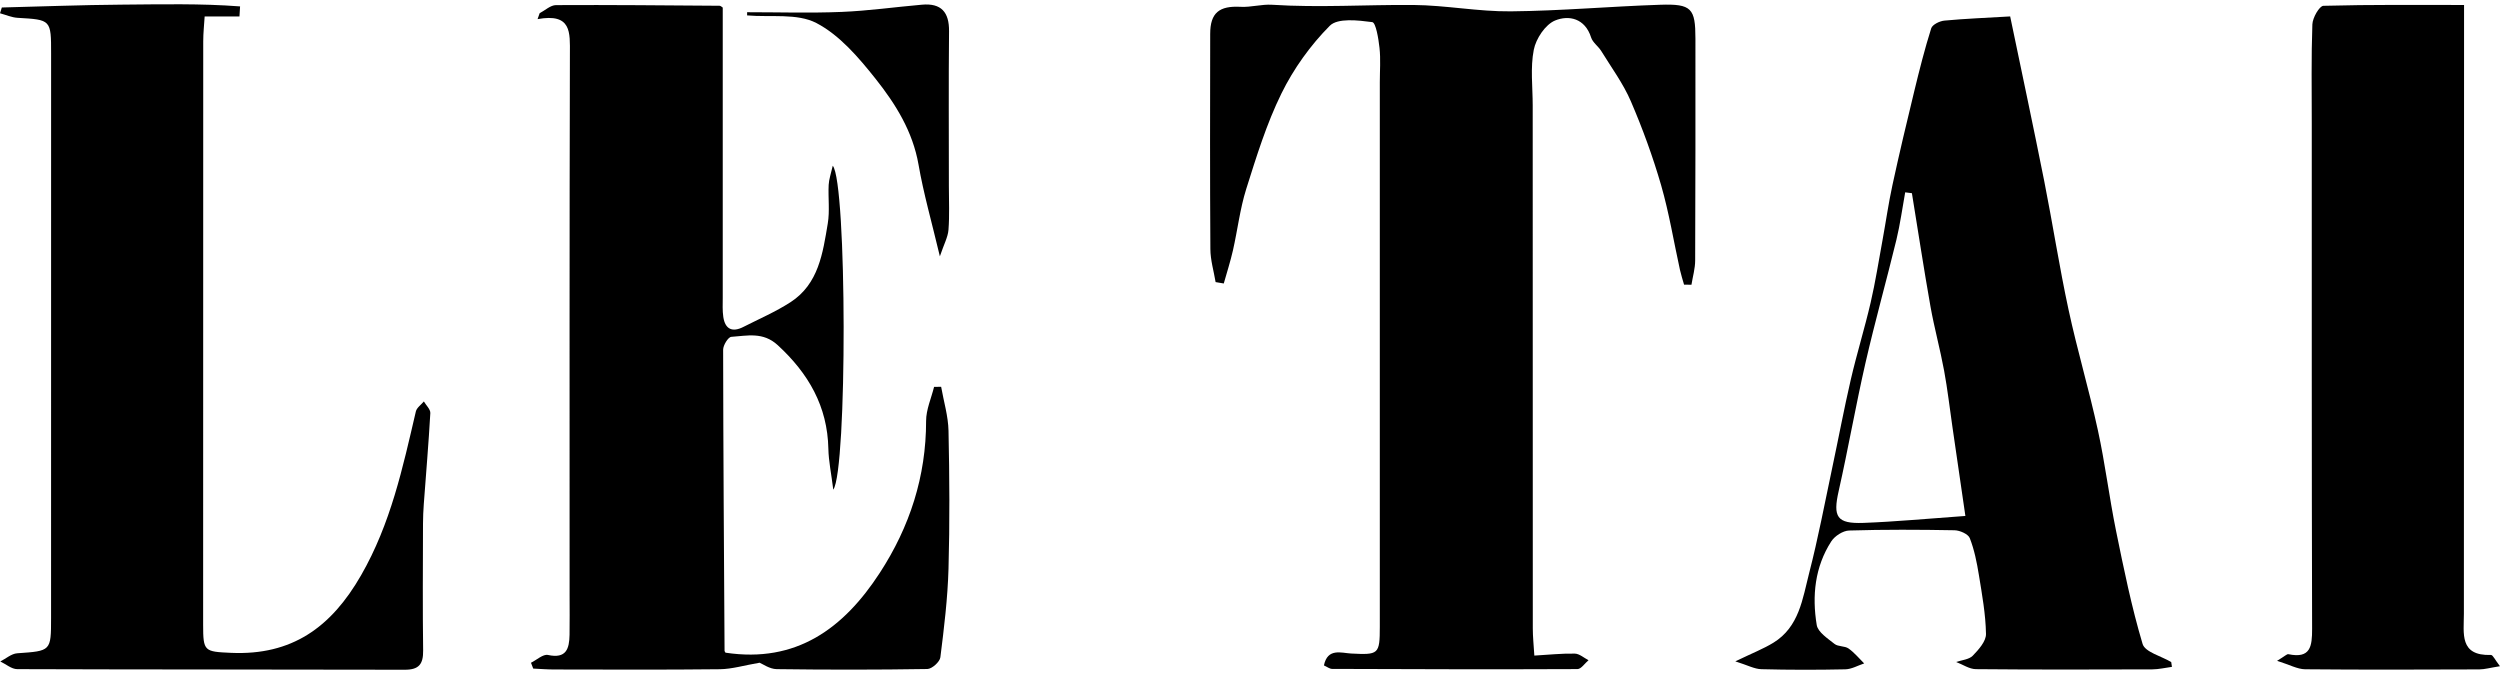 <?xml version="1.0" encoding="UTF-8"?> <svg xmlns="http://www.w3.org/2000/svg" width="267" height="72" viewBox="0 0 267 72" fill="none"><path d="M129.825 30.12C129.631 28.946 129.272 27.772 129.268 26.599C129.217 18.941 129.236 11.278 129.249 3.619C129.249 1.369 130.216 0.605 132.494 0.729C133.603 0.789 134.74 0.439 135.844 0.508C140.879 0.835 145.91 0.49 150.94 0.531C154.415 0.559 157.89 1.249 161.36 1.212C166.68 1.162 171.991 0.683 177.312 0.508C180.658 0.398 181.072 0.885 181.072 4.135C181.072 12.028 181.081 19.916 181.044 27.809C181.044 28.674 180.786 29.544 180.648 30.41C180.386 30.41 180.124 30.4 179.857 30.4C179.709 29.876 179.539 29.351 179.42 28.822C178.757 25.812 178.264 22.756 177.413 19.801C176.529 16.75 175.434 13.74 174.177 10.822C173.363 8.926 172.102 7.218 171.011 5.446C170.693 4.936 170.1 4.54 169.929 3.997C169.281 1.949 167.545 1.59 166.087 2.188C165.042 2.616 164.038 4.13 163.808 5.318C163.431 7.232 163.693 9.276 163.693 11.268C163.693 29.885 163.693 48.501 163.703 67.118C163.703 68.015 163.799 68.913 163.868 70.017C165.438 69.925 166.814 69.778 168.19 69.806C168.682 69.815 169.166 70.261 169.653 70.51C169.258 70.841 168.866 71.458 168.471 71.458C159.74 71.499 151.005 71.472 142.274 71.439C142.007 71.439 141.735 71.219 141.395 71.067C141.786 69.175 143.259 69.741 144.294 69.796C147.226 69.944 147.364 69.907 147.364 66.938C147.373 47.558 147.364 28.173 147.364 8.792C147.364 7.568 147.465 6.33 147.332 5.12C147.226 4.139 146.941 2.413 146.559 2.363C145.045 2.165 142.868 1.903 142.025 2.749C139.954 4.83 138.155 7.343 136.857 9.984C135.265 13.22 134.188 16.727 133.097 20.183C132.43 22.305 132.176 24.555 131.679 26.737C131.408 27.929 131.03 29.098 130.699 30.276C130.409 30.225 130.119 30.179 129.829 30.129L129.825 30.12Z" fill="black"></path><path d="M88.995 52.3C88.778 50.551 88.497 49.244 88.47 47.937C88.378 43.389 86.344 39.883 83.062 36.863C81.493 35.418 79.799 35.86 78.101 35.975C77.769 35.998 77.231 36.868 77.231 37.347C77.245 48.066 77.318 58.784 77.383 69.503C77.383 69.572 77.452 69.637 77.484 69.706C85.041 70.847 90.104 67.119 93.965 61.178C97.164 56.258 98.908 50.887 98.908 44.954C98.908 43.744 99.46 42.529 99.759 41.319C100.012 41.319 100.261 41.314 100.514 41.309C100.79 42.879 101.269 44.444 101.301 46.013C101.407 50.914 101.439 55.825 101.301 60.722C101.214 63.888 100.827 67.055 100.431 70.203C100.371 70.686 99.534 71.441 99.041 71.45C93.68 71.537 88.313 71.537 82.952 71.464C82.197 71.455 81.447 70.907 81.124 70.778C79.481 71.059 78.188 71.455 76.895 71.473C70.995 71.542 65.094 71.51 59.194 71.501C58.444 71.501 57.699 71.441 56.948 71.404C56.87 71.197 56.787 70.99 56.709 70.783C57.316 70.484 58.002 69.839 58.522 69.95C60.487 70.378 60.8 69.278 60.828 67.796C60.851 66.415 60.833 65.039 60.833 63.658C60.833 44.347 60.814 25.035 60.865 5.729C60.87 3.478 61.067 1.379 57.413 2.042C57.487 1.83 57.56 1.623 57.634 1.411C58.218 1.108 58.798 0.546 59.383 0.546C65.2 0.514 71.022 0.574 76.844 0.615C76.973 0.615 77.102 0.758 77.189 0.809C77.189 11.155 77.189 21.473 77.189 31.787C77.189 32.477 77.148 33.177 77.249 33.853C77.447 35.17 78.22 35.515 79.389 34.917C81.083 34.056 82.846 33.297 84.433 32.27C87.434 30.323 87.876 27.028 88.405 23.876C88.631 22.532 88.433 21.123 88.502 19.743C88.53 19.149 88.746 18.56 88.939 17.699C90.463 19.536 90.495 50.201 88.995 52.295V52.3Z" fill="black"></path><path d="M0.198 0.8C4.45 0.694 8.708 0.528 12.96 0.496C17.19 0.464 21.433 0.362 25.64 0.684C25.617 1.043 25.598 1.402 25.575 1.757H21.857C21.801 2.663 21.705 3.543 21.705 4.417C21.695 25.187 21.691 45.953 21.695 66.724C21.695 69.577 21.815 69.596 24.682 69.724C31.158 70.01 35.36 67.023 38.563 61.44C41.734 55.922 43.009 49.957 44.413 43.947C44.505 43.546 44.974 43.229 45.269 42.874C45.508 43.288 45.977 43.716 45.959 44.117C45.775 47.366 45.499 50.606 45.26 53.851C45.209 54.537 45.181 55.227 45.177 55.913C45.167 60.432 45.131 64.956 45.191 69.476C45.209 70.925 44.749 71.533 43.225 71.528C29.432 71.492 15.634 71.515 1.841 71.464C1.238 71.464 0.635 70.93 0.032 70.645C0.635 70.341 1.22 69.812 1.841 69.77C5.449 69.517 5.454 69.559 5.454 65.978C5.454 45.898 5.454 25.823 5.458 5.742C5.458 2.093 5.458 2.111 1.882 1.904C1.247 1.867 0.626 1.587 0 1.416C0.064 1.209 0.129 1.002 0.198 0.795V0.8Z" fill="black"></path><path d="M266.999 71.151C265.95 71.317 265.375 71.487 264.795 71.492C258.591 71.514 252.387 71.538 246.188 71.478C245.359 71.469 244.535 70.995 243.191 70.576C244.034 70.069 244.245 69.835 244.397 69.867C246.763 70.364 246.938 69.038 246.933 67.161C246.882 49.166 246.901 31.166 246.896 13.171C246.896 9.65 246.836 6.124 246.961 2.604C246.984 1.899 247.711 0.634 248.139 0.62C253.238 0.482 258.347 0.532 263.161 0.532C263.161 2.663 263.161 4.463 263.161 6.262C263.156 26.02 263.152 45.778 263.143 65.541C263.143 67.658 262.632 70.056 266.037 69.95C266.24 69.945 266.461 70.461 266.999 71.156V71.151Z" fill="black"></path><path d="M231.958 71.222C231.263 71.314 230.569 71.484 229.869 71.489C223.587 71.512 217.305 71.525 211.027 71.466C210.323 71.461 209.623 70.969 208.919 70.702C209.522 70.49 210.291 70.439 210.686 70.034C211.317 69.385 212.118 68.488 212.104 67.706C212.067 65.602 211.685 63.499 211.345 61.41C211.128 60.075 210.861 58.722 210.373 57.474C210.203 57.037 209.31 56.642 208.744 56.632C204.993 56.563 201.238 56.545 197.487 56.66C196.824 56.678 195.945 57.249 195.577 57.824C193.823 60.553 193.515 63.642 194.026 66.748C194.15 67.512 195.199 68.189 195.931 68.773C196.313 69.077 197.017 68.971 197.427 69.261C198.048 69.698 198.545 70.315 199.093 70.854C198.421 71.075 197.754 71.47 197.077 71.484C194.09 71.549 191.103 71.549 188.116 71.47C187.371 71.452 186.639 71.042 185.332 70.633C187.182 69.74 188.347 69.289 189.396 68.644C192.157 66.955 192.516 63.932 193.22 61.193C194.173 57.502 194.882 53.742 195.673 50.01C196.345 46.852 196.939 43.677 197.666 40.533C198.306 37.772 199.148 35.061 199.788 32.3C200.294 30.118 200.639 27.904 201.044 25.7C201.408 23.716 201.689 21.719 202.117 19.749C202.844 16.403 203.631 13.071 204.441 9.748C204.989 7.493 205.555 5.238 206.254 3.024C206.379 2.628 207.156 2.246 207.667 2.2C209.927 1.989 212.201 1.901 214.686 1.754C215.947 7.82 217.176 13.568 218.322 19.33C219.228 23.896 219.937 28.507 220.917 33.059C221.847 37.385 223.117 41.638 224.056 45.959C224.829 49.503 225.267 53.116 225.989 56.669C226.818 60.733 227.646 64.811 228.829 68.773C229.087 69.643 230.831 70.076 231.885 70.706L231.963 71.222H231.958ZM209.904 55.114C209.43 51.86 208.974 48.739 208.523 45.619C208.229 43.603 207.999 41.578 207.63 39.581C207.207 37.289 206.586 35.033 206.176 32.742C205.463 28.715 204.851 24.674 204.192 20.633C203.953 20.601 203.714 20.573 203.474 20.541C203.166 22.23 202.941 23.942 202.536 25.608C201.472 29.989 200.248 34.334 199.24 38.729C198.196 43.285 197.395 47.892 196.368 52.453C195.747 55.201 196.161 55.951 199.015 55.845C202.411 55.721 205.799 55.394 209.904 55.104V55.114Z" fill="black"></path><path d="M79.787 1.305C83.151 1.305 86.516 1.411 89.876 1.273C92.747 1.158 95.605 0.748 98.473 0.5C100.521 0.32 101.381 1.291 101.358 3.348C101.303 8.862 101.34 14.38 101.34 19.894C101.34 21.445 101.418 23 101.298 24.538C101.239 25.32 100.815 26.079 100.378 27.377C99.49 23.64 98.629 20.644 98.1 17.588C97.483 14.035 95.647 11.108 93.516 8.42C91.716 6.156 89.673 3.753 87.192 2.46C85.14 1.392 82.286 1.862 79.792 1.646C79.792 1.53 79.792 1.415 79.792 1.296L79.787 1.305Z" fill="black"></path></svg> 